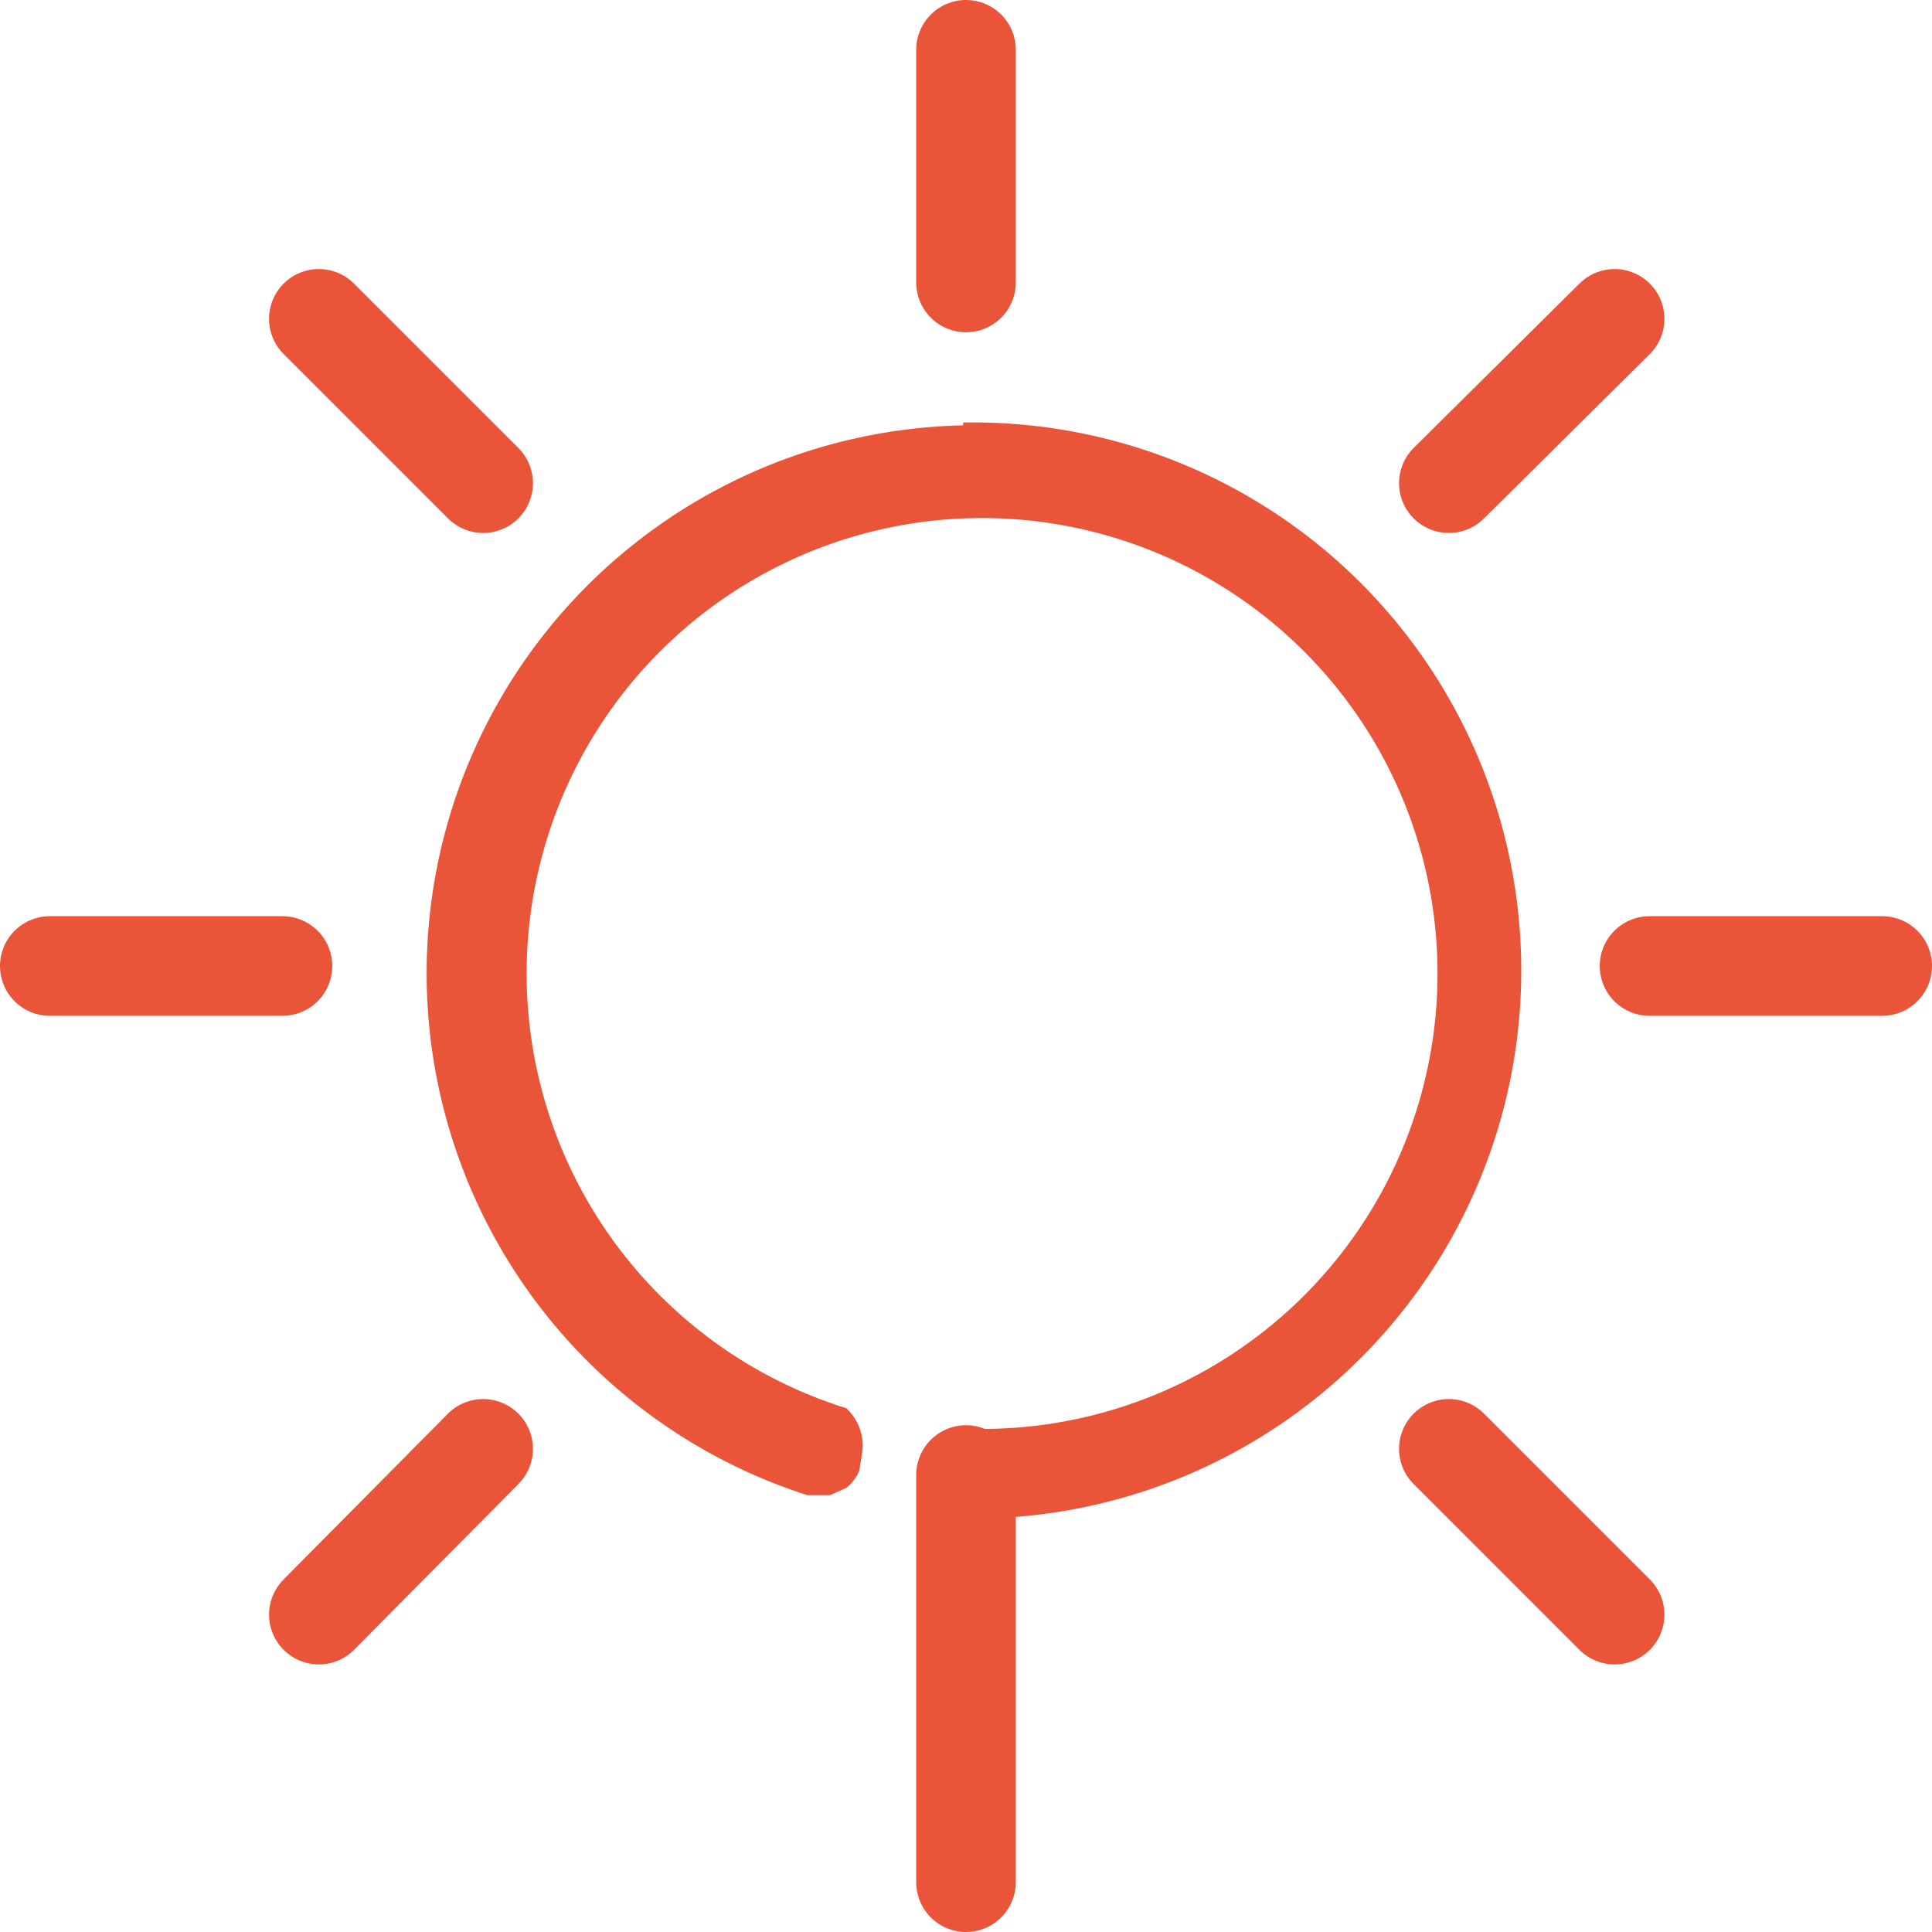 <svg xmlns="http://www.w3.org/2000/svg" width="48.5" height="48.5"><g data-name="アートワーク 63"><path data-name="パス 4679" d="M24.25 7.091V1.25" fill="none" stroke="#ea5539" stroke-linecap="round" stroke-linejoin="round" stroke-width="2.5"/><path data-name="パス 4680" d="M24.25 47.25V37.028" fill="none" stroke="#ea5539" stroke-linecap="round" stroke-linejoin="round" stroke-width="2.5"/><path data-name="パス 4681" d="M12.129 12.129L8.004 8.004" fill="none" stroke="#ea5539" stroke-linecap="round" stroke-linejoin="round" stroke-width="2.5"/><path data-name="パス 4682" d="M40.533 40.533l-4.162-4.162" fill="none" stroke="#ea5539" stroke-linecap="round" stroke-linejoin="round" stroke-width="2.5"/><path data-name="パス 4683" d="M7.091 24.25H1.25" fill="none" stroke="#ea5539" stroke-linecap="round" stroke-linejoin="round" stroke-width="2.5"/><path data-name="パス 4684" d="M47.25 24.25h-5.841" fill="none" stroke="#ea5539" stroke-linecap="round" stroke-linejoin="round" stroke-width="2.5"/><path data-name="パス 4685" d="M12.129 36.371l-4.125 4.162" fill="none" stroke="#ea5539" stroke-linecap="round" stroke-linejoin="round" stroke-width="2.5"/><path data-name="パス 4686" d="M40.533 8.004l-4.162 4.125" fill="none" stroke="#ea5539" stroke-linecap="round" stroke-linejoin="round" stroke-width="2.5"/><path data-name="パス 4687" d="M24.432 10.925a13.508 13.508 0 00-4.125 26.359h.475l.329-.146a.84.84 0 00.219-.292l.073-.475a1.022 1.022 0 00-.292-.8 11.683 11.683 0 113.322.548h-.11l-.256.073h0l-.11.146-.11.146a2.081 2.081 0 00-.146.767.438.438 0 01-.292.4v.11c-.007.038-.02.075 1.022.11a13.508 13.508 0 100-27.016z" fill="#ea5539" stroke="#ea5539" stroke-width=".5"/><path data-name="パス 4688" d="M20.745 37.392a.913.913 0 000-1.825.913.913 0 000 1.825z" fill="#ea5539"/><path data-name="パス 4689" d="M24.323 38.05a.913.913 0 000-1.825.913.913 0 000 1.825z" fill="#ea5539"/></g></svg>